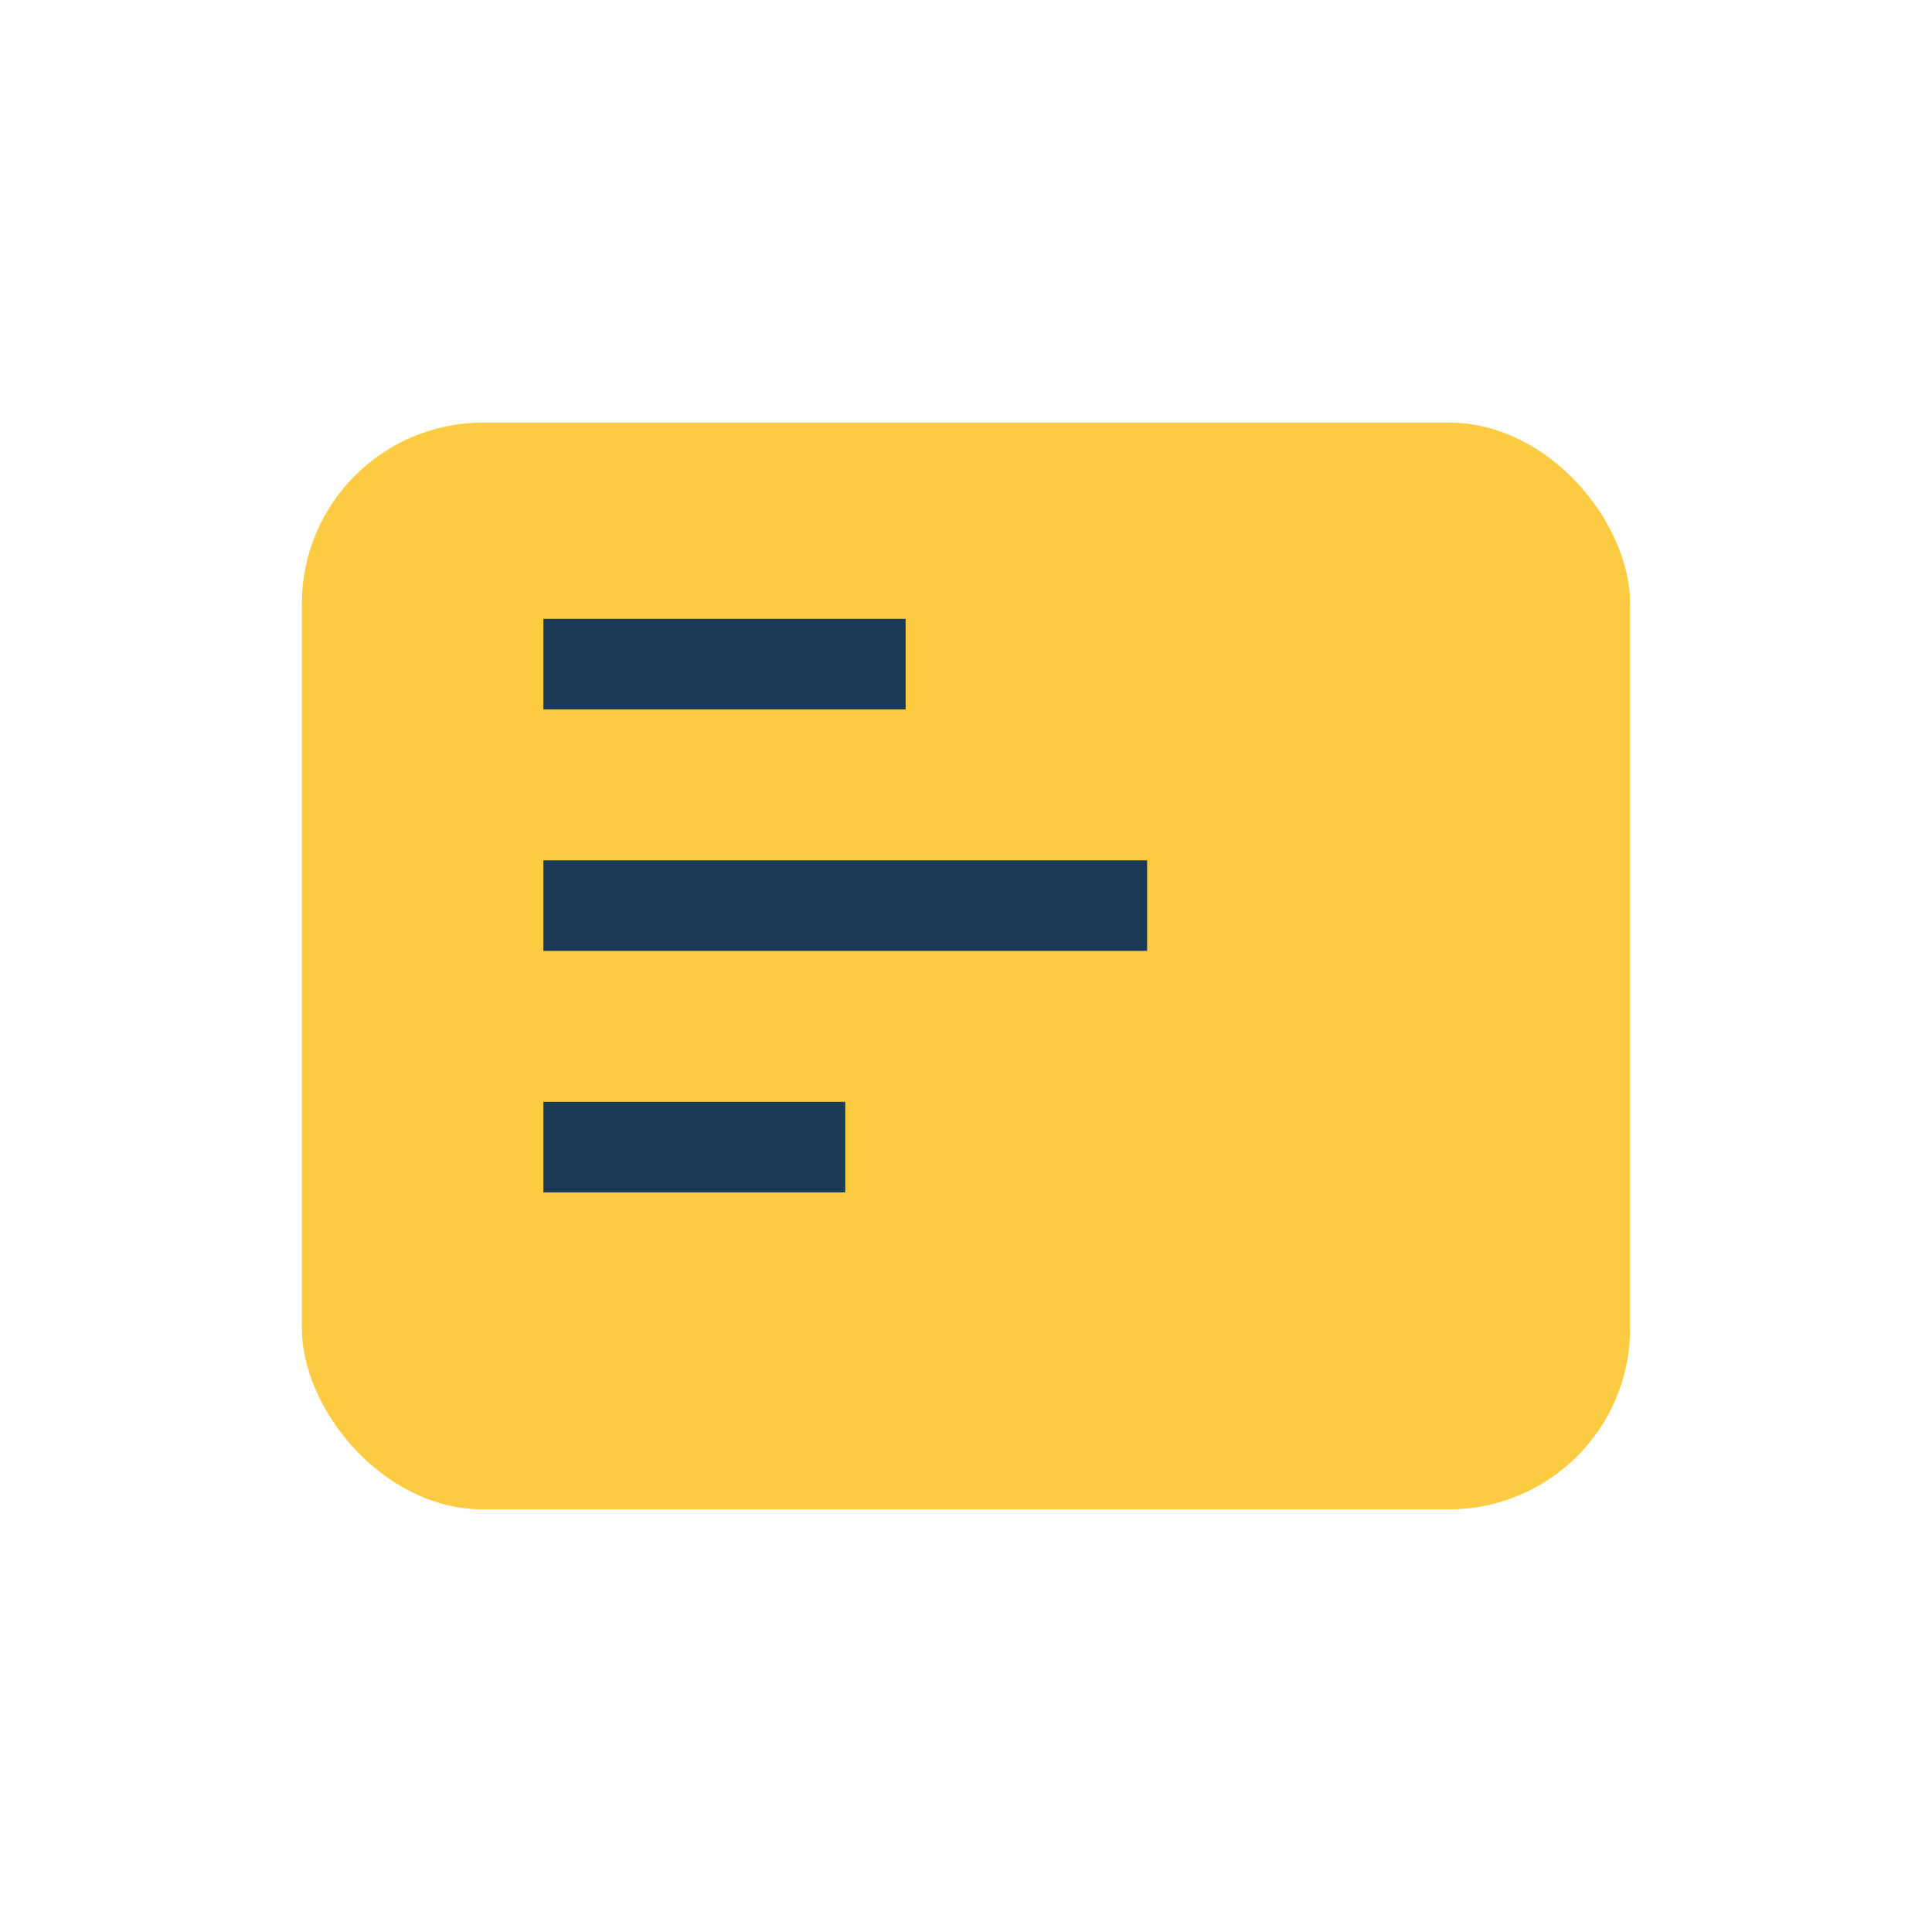 <?xml version="1.0" encoding="UTF-8"?>
<svg xmlns="http://www.w3.org/2000/svg" width="32" height="32" viewBox="0 0 32 32"><rect x="5" y="7" width="22" height="18" rx="3" fill="#FDCB42"/><path d="M9 11h6m-6 4h10m-10 4h5" stroke="#1A3A56" stroke-width="1.5" fill="none"/></svg>